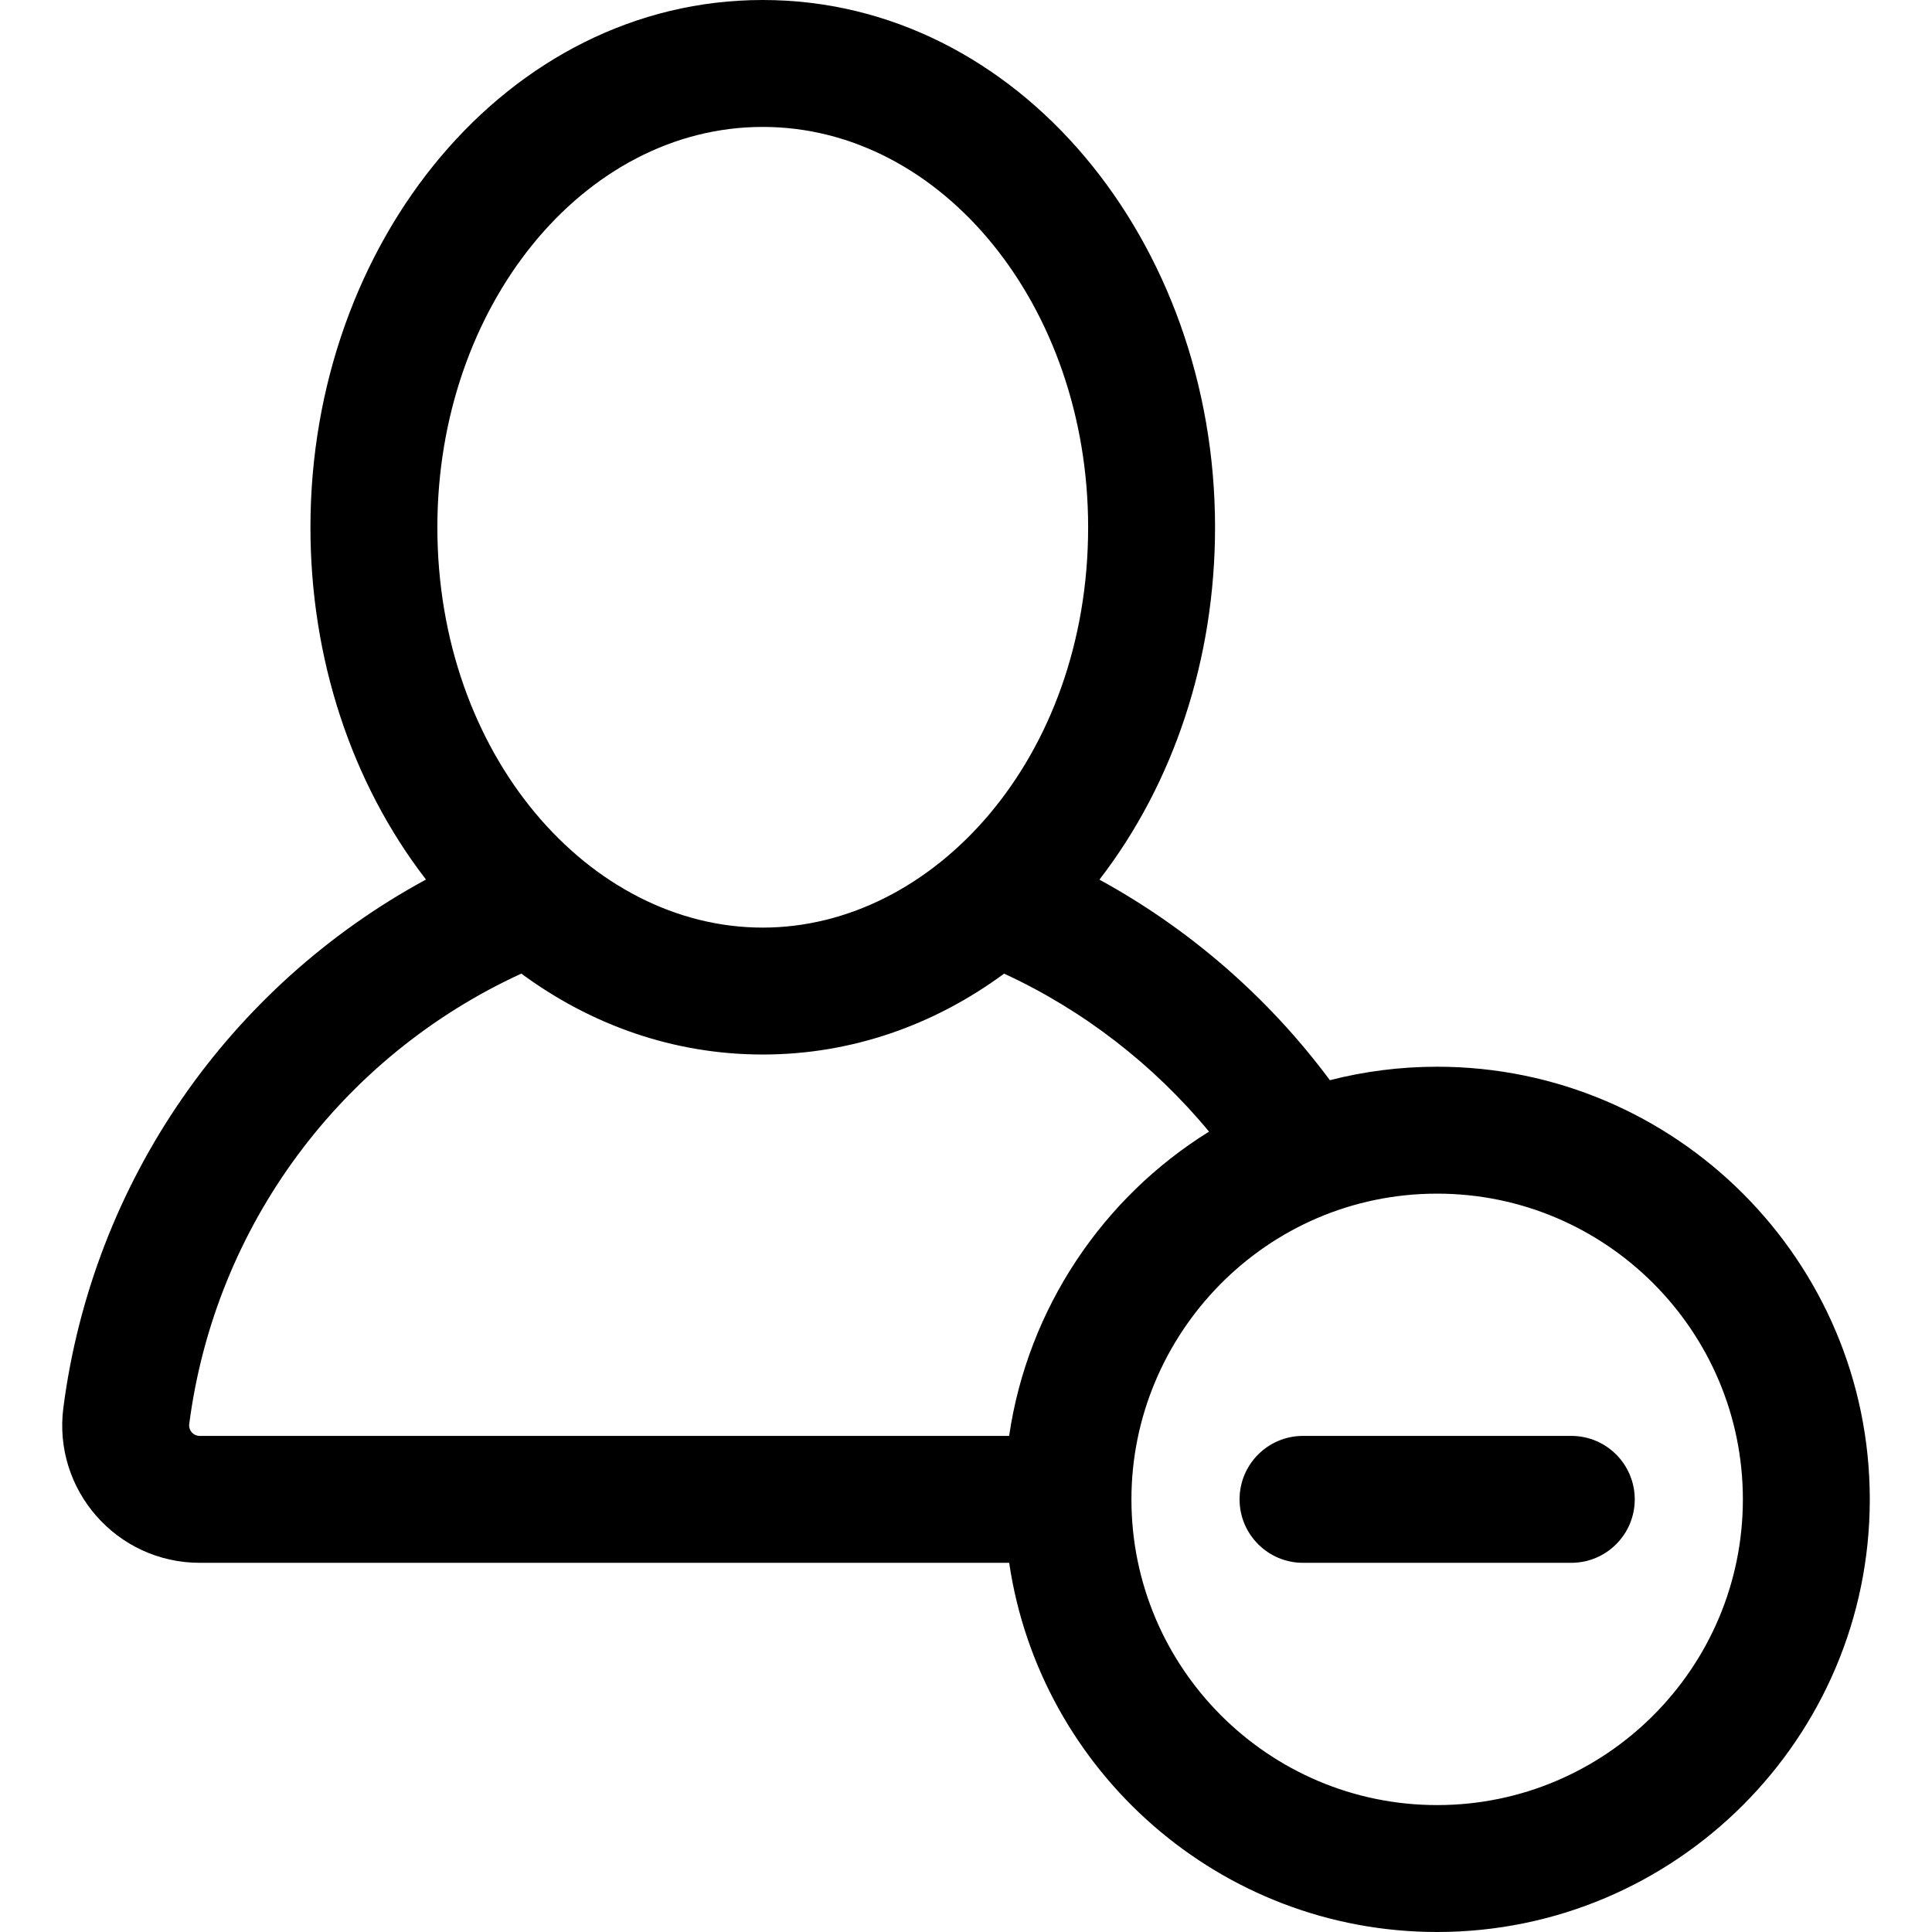 <?xml version="1.0" encoding="iso-8859-1"?>
<!-- Uploaded to: SVG Repo, www.svgrepo.com, Generator: SVG Repo Mixer Tools -->
<svg fill="#000000" height="800px" width="800px" version="1.1" id="Layer_1" xmlns="http://www.w3.org/2000/svg" xmlns:xlink="http://www.w3.org/1999/xlink" 
	 viewBox="0 0 512 512" xml:space="preserve">
<g>
	<g>
		<path d="M380.86,282.693c-9.81,0-19.336,1.241-28.431,3.57c-16.237-21.886-37.229-40.123-61.069-53.147
			C311.153,207.449,322,174.519,322,139.73C322,64.049,269.796,0,202.136,0C134.477,0,82.271,64.033,82.271,139.729
			c0,34.776,10.838,67.694,30.616,93.357c-52.252,28.357-88.316,80.122-96.093,139.958c-2.828,21.763,14.125,41.12,36.144,41.12
			h214.504C275.604,469.44,323.352,512,380.859,512c63.221,0,114.654-51.433,114.654-114.653
			C495.515,334.126,444.081,282.693,380.86,282.693z M202.136,33.635c47.548,0,86.23,47.594,86.23,106.094
			c0,61.164-40.93,106.094-86.23,106.094c-45.936,0-86.23-45.763-86.23-106.094C115.906,81.228,154.588,33.635,202.136,33.635z
			 M267.428,380.528H52.94c-0.816,0.001-1.588-0.344-2.118-0.947c-0.531-0.603-0.776-1.406-0.673-2.202
			c6.822-52.495,40.209-97.429,88.011-119.364c18.367,13.547,40.292,21.443,63.974,21.443c23.635,0,45.564-7.868,63.964-21.436
			c20.911,9.645,39.593,24.078,54.311,41.872C292.266,317.346,272.387,346.73,267.428,380.528z M380.86,478.366
			c-44.674,0-81.019-36.344-81.019-81.019c0-43.743,35.552-81.02,81.019-81.02c44.674,0,81.02,36.345,81.02,81.02
			C461.88,442.021,425.535,478.366,380.86,478.366z"/>
	</g>
</g>
<g>
	<g>
		<path d="M416.407,380.529h-71.092c-9.288,0-16.817,7.53-16.817,16.817s7.53,16.817,16.817,16.817h71.092
			c9.288,0,16.817-7.53,16.817-16.817S425.694,380.529,416.407,380.529z"/>
	</g>
</g>
</svg>